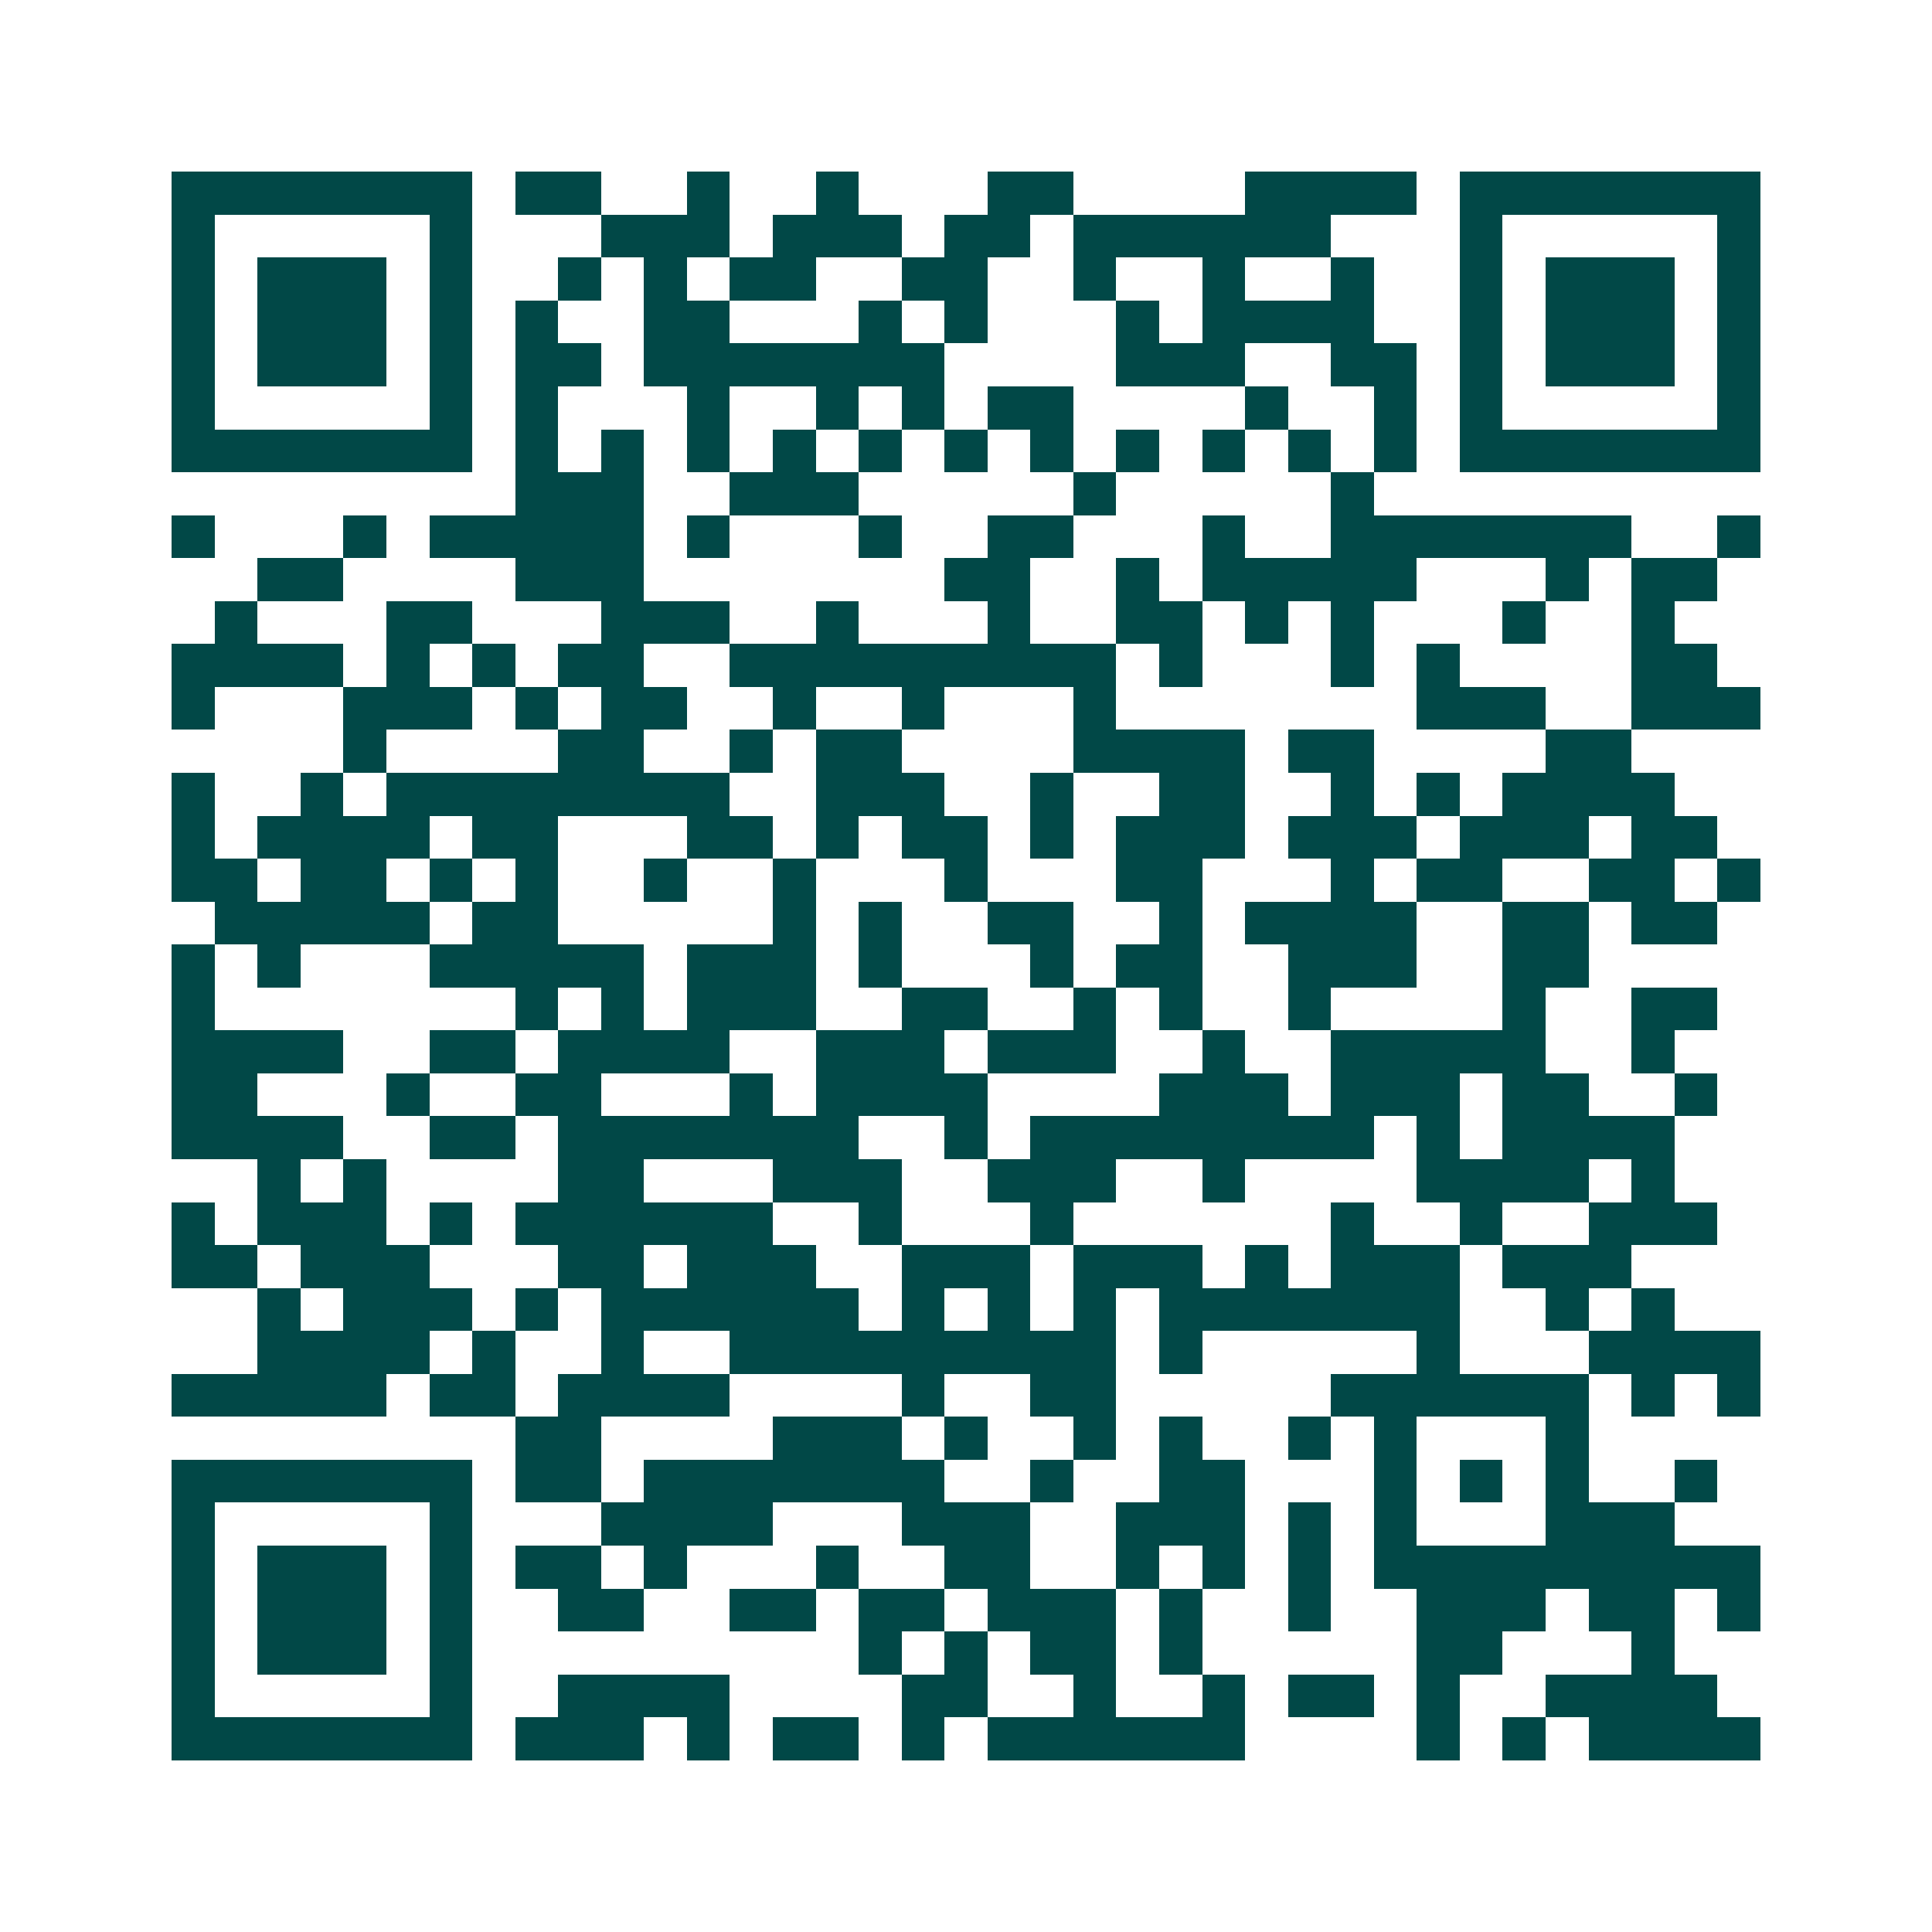 <svg xmlns="http://www.w3.org/2000/svg" width="200" height="200" viewBox="0 0 45 45" shape-rendering="crispEdges"><path fill="#ffffff" d="M0 0h45v45H0z"/><path stroke="#014847" d="M4 4.5h7m1 0h2m2 0h1m2 0h1m3 0h2m4 0h4m1 0h7M4 5.5h1m5 0h1m3 0h3m1 0h3m1 0h2m1 0h6m3 0h1m5 0h1M4 6.5h1m1 0h3m1 0h1m2 0h1m1 0h1m1 0h2m2 0h2m2 0h1m2 0h1m2 0h1m2 0h1m1 0h3m1 0h1M4 7.5h1m1 0h3m1 0h1m1 0h1m2 0h2m3 0h1m1 0h1m3 0h1m1 0h4m2 0h1m1 0h3m1 0h1M4 8.5h1m1 0h3m1 0h1m1 0h2m1 0h7m4 0h3m2 0h2m1 0h1m1 0h3m1 0h1M4 9.5h1m5 0h1m1 0h1m3 0h1m2 0h1m1 0h1m1 0h2m4 0h1m2 0h1m1 0h1m5 0h1M4 10.5h7m1 0h1m1 0h1m1 0h1m1 0h1m1 0h1m1 0h1m1 0h1m1 0h1m1 0h1m1 0h1m1 0h1m1 0h7M12 11.5h3m2 0h3m5 0h1m5 0h1M4 12.5h1m3 0h1m1 0h5m1 0h1m3 0h1m2 0h2m3 0h1m2 0h7m2 0h1M6 13.5h2m4 0h3m7 0h2m2 0h1m1 0h5m3 0h1m1 0h2M5 14.5h1m3 0h2m3 0h3m2 0h1m3 0h1m2 0h2m1 0h1m1 0h1m3 0h1m2 0h1M4 15.5h4m1 0h1m1 0h1m1 0h2m2 0h9m1 0h1m3 0h1m1 0h1m4 0h2M4 16.5h1m3 0h3m1 0h1m1 0h2m2 0h1m2 0h1m3 0h1m7 0h3m2 0h3M8 17.5h1m4 0h2m2 0h1m1 0h2m4 0h4m1 0h2m4 0h2M4 18.5h1m2 0h1m1 0h8m2 0h3m2 0h1m2 0h2m2 0h1m1 0h1m1 0h4M4 19.5h1m1 0h4m1 0h2m3 0h2m1 0h1m1 0h2m1 0h1m1 0h3m1 0h3m1 0h3m1 0h2M4 20.5h2m1 0h2m1 0h1m1 0h1m2 0h1m2 0h1m3 0h1m3 0h2m3 0h1m1 0h2m2 0h2m1 0h1M5 21.5h5m1 0h2m5 0h1m1 0h1m2 0h2m2 0h1m1 0h4m2 0h2m1 0h2M4 22.5h1m1 0h1m3 0h5m1 0h3m1 0h1m3 0h1m1 0h2m2 0h3m2 0h2M4 23.5h1m7 0h1m1 0h1m1 0h3m2 0h2m2 0h1m1 0h1m2 0h1m4 0h1m2 0h2M4 24.5h4m2 0h2m1 0h4m2 0h3m1 0h3m2 0h1m2 0h5m2 0h1M4 25.5h2m3 0h1m2 0h2m3 0h1m1 0h4m4 0h3m1 0h3m1 0h2m2 0h1M4 26.5h4m2 0h2m1 0h7m2 0h1m1 0h8m1 0h1m1 0h4M6 27.5h1m1 0h1m4 0h2m3 0h3m2 0h3m2 0h1m4 0h4m1 0h1M4 28.5h1m1 0h3m1 0h1m1 0h6m2 0h1m3 0h1m6 0h1m2 0h1m2 0h3M4 29.5h2m1 0h3m3 0h2m1 0h3m2 0h3m1 0h3m1 0h1m1 0h3m1 0h3M6 30.5h1m1 0h3m1 0h1m1 0h6m1 0h1m1 0h1m1 0h1m1 0h7m2 0h1m1 0h1M6 31.5h4m1 0h1m2 0h1m2 0h9m1 0h1m5 0h1m3 0h4M4 32.5h5m1 0h2m1 0h4m4 0h1m2 0h2m5 0h6m1 0h1m1 0h1M12 33.5h2m4 0h3m1 0h1m2 0h1m1 0h1m2 0h1m1 0h1m3 0h1M4 34.5h7m1 0h2m1 0h7m2 0h1m2 0h2m3 0h1m1 0h1m1 0h1m2 0h1M4 35.5h1m5 0h1m3 0h4m3 0h3m2 0h3m1 0h1m1 0h1m3 0h3M4 36.5h1m1 0h3m1 0h1m1 0h2m1 0h1m3 0h1m2 0h2m2 0h1m1 0h1m1 0h1m1 0h9M4 37.5h1m1 0h3m1 0h1m2 0h2m2 0h2m1 0h2m1 0h3m1 0h1m2 0h1m2 0h3m1 0h2m1 0h1M4 38.5h1m1 0h3m1 0h1m9 0h1m1 0h1m1 0h2m1 0h1m5 0h2m3 0h1M4 39.5h1m5 0h1m2 0h4m4 0h2m2 0h1m2 0h1m1 0h2m1 0h1m2 0h4M4 40.5h7m1 0h3m1 0h1m1 0h2m1 0h1m1 0h6m4 0h1m1 0h1m1 0h4"/></svg>
